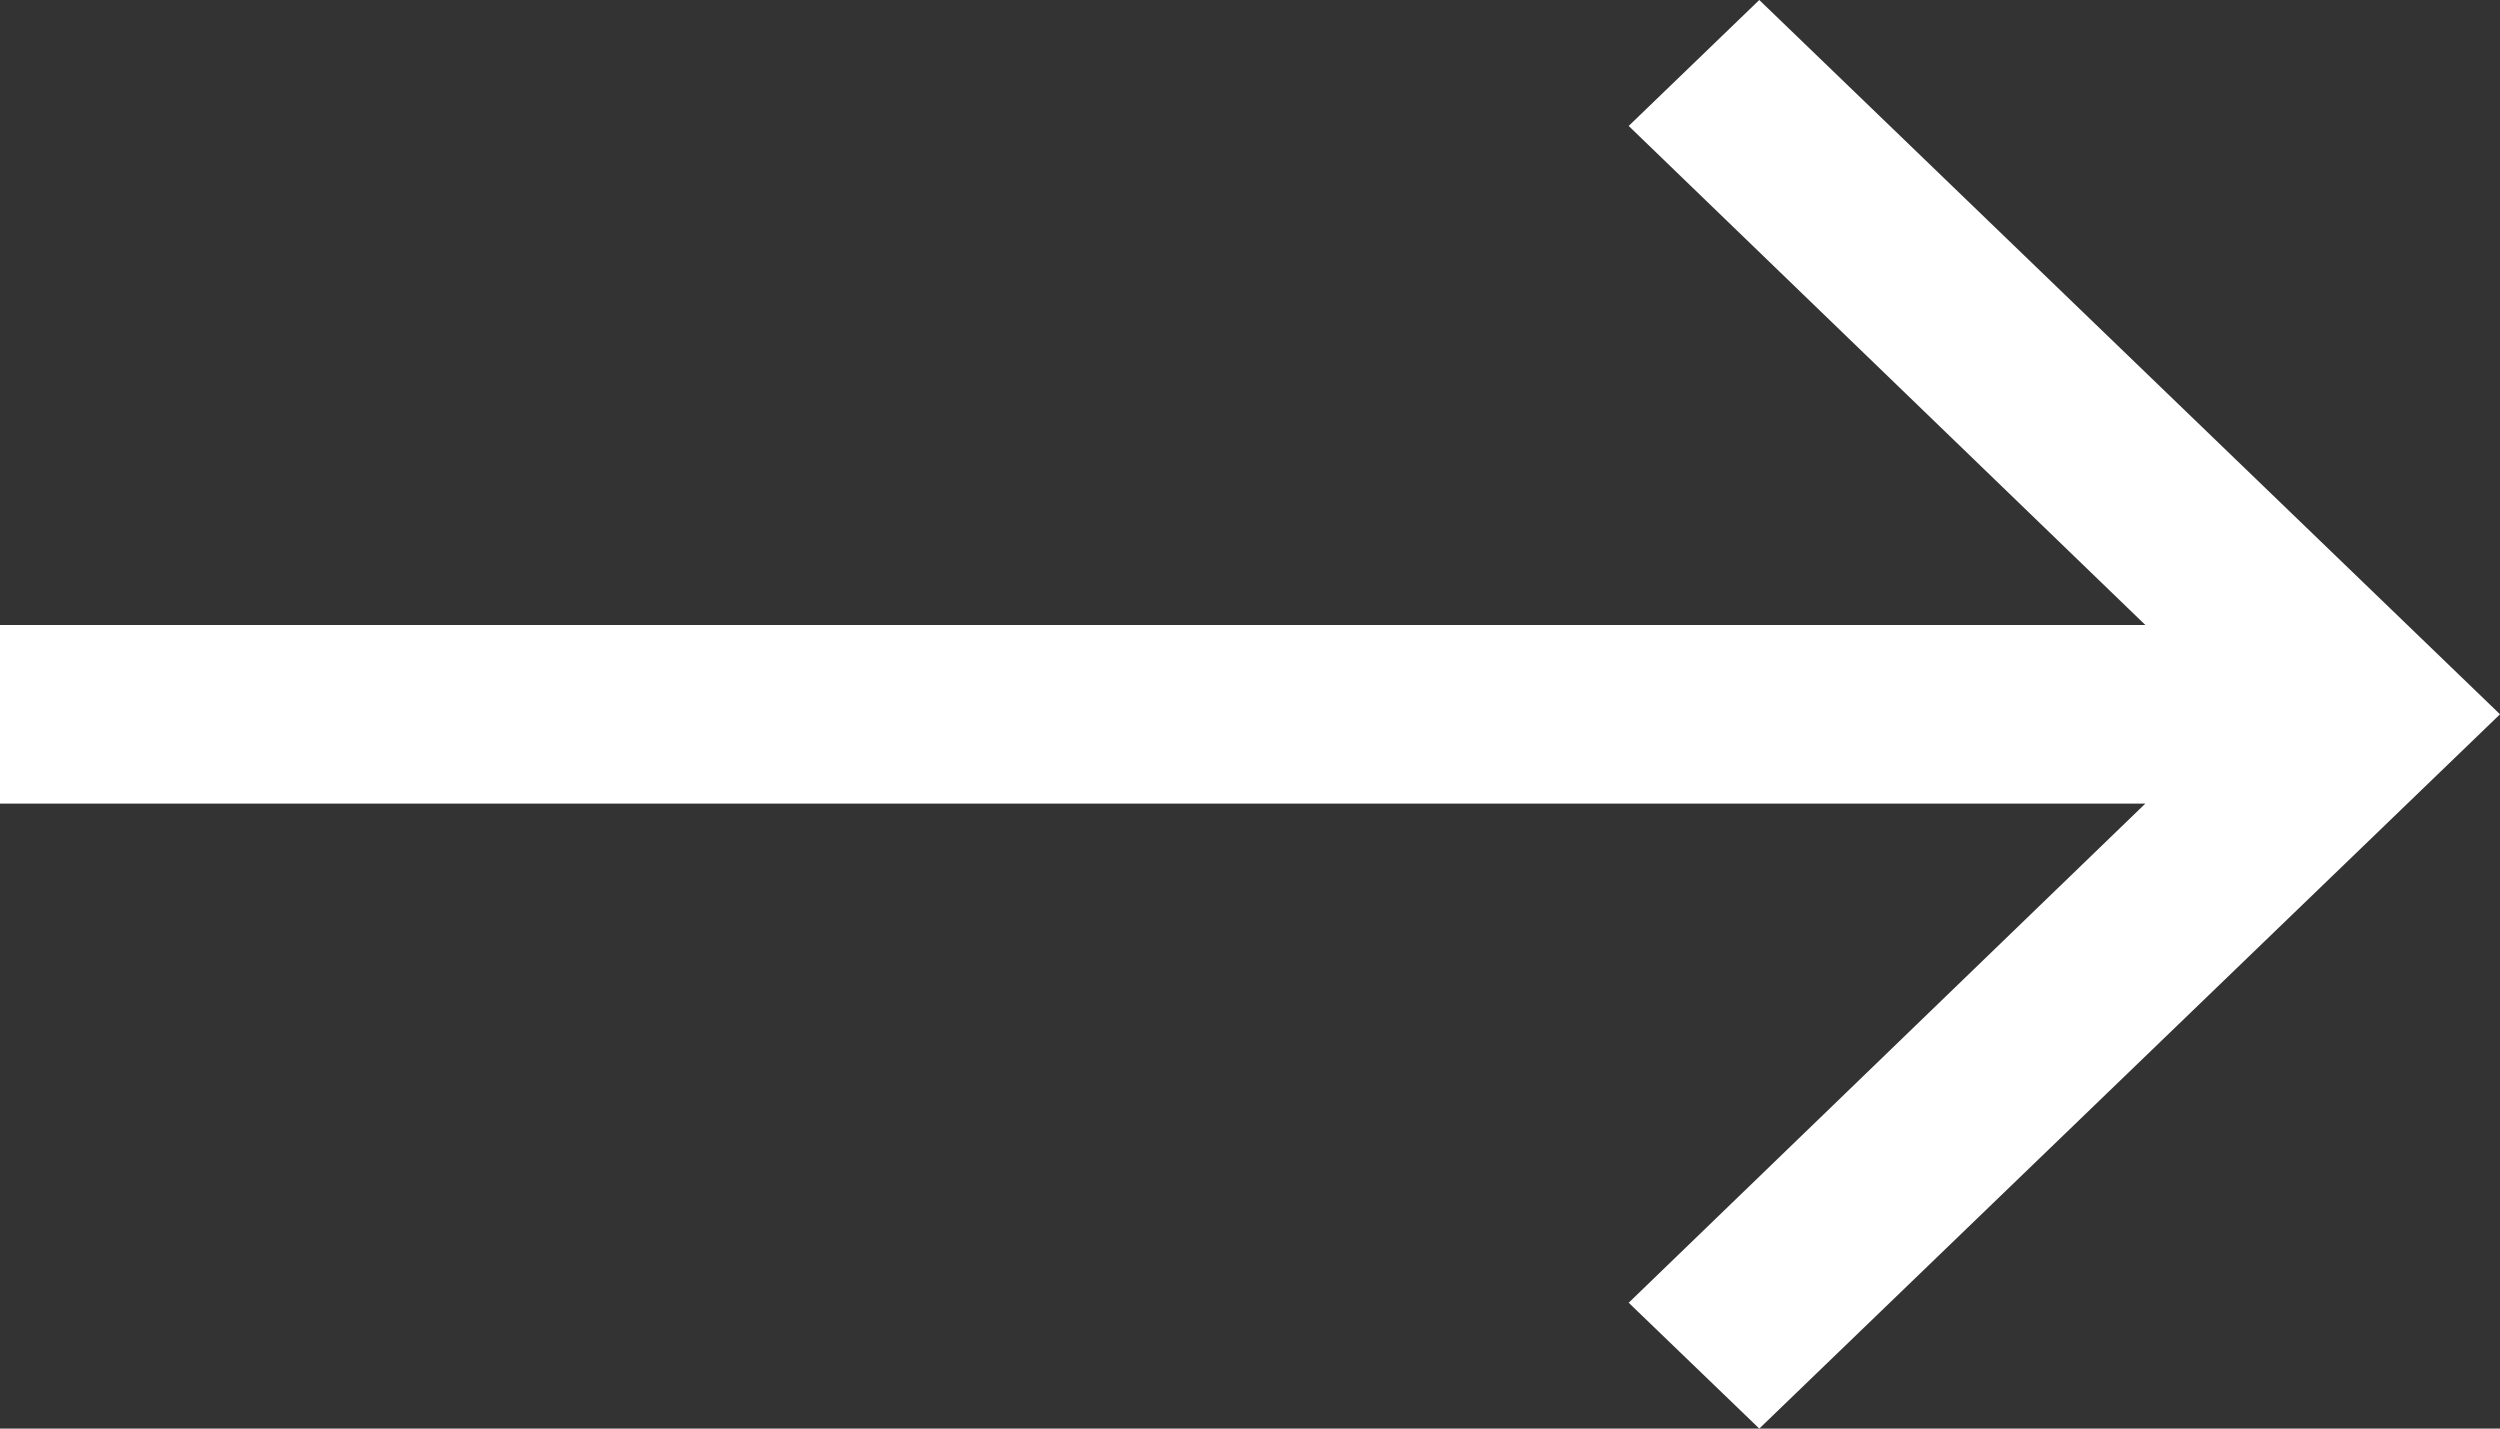 <svg width="21" height="12" viewBox="0 0 21 12" fill="none" xmlns="http://www.w3.org/2000/svg">
<rect x="0" y="0" width="21" height="12" fill="#333333" stroke="none"/>
<path fill-rule="evenodd" clip-rule="evenodd" d="M14.778 0L13.681 1.058L18.021 5.25H0V6.75H18.021L13.681 10.943L14.778 12L21 6L14.778 0Z" fill="#FFFFFF"/>
</svg>
